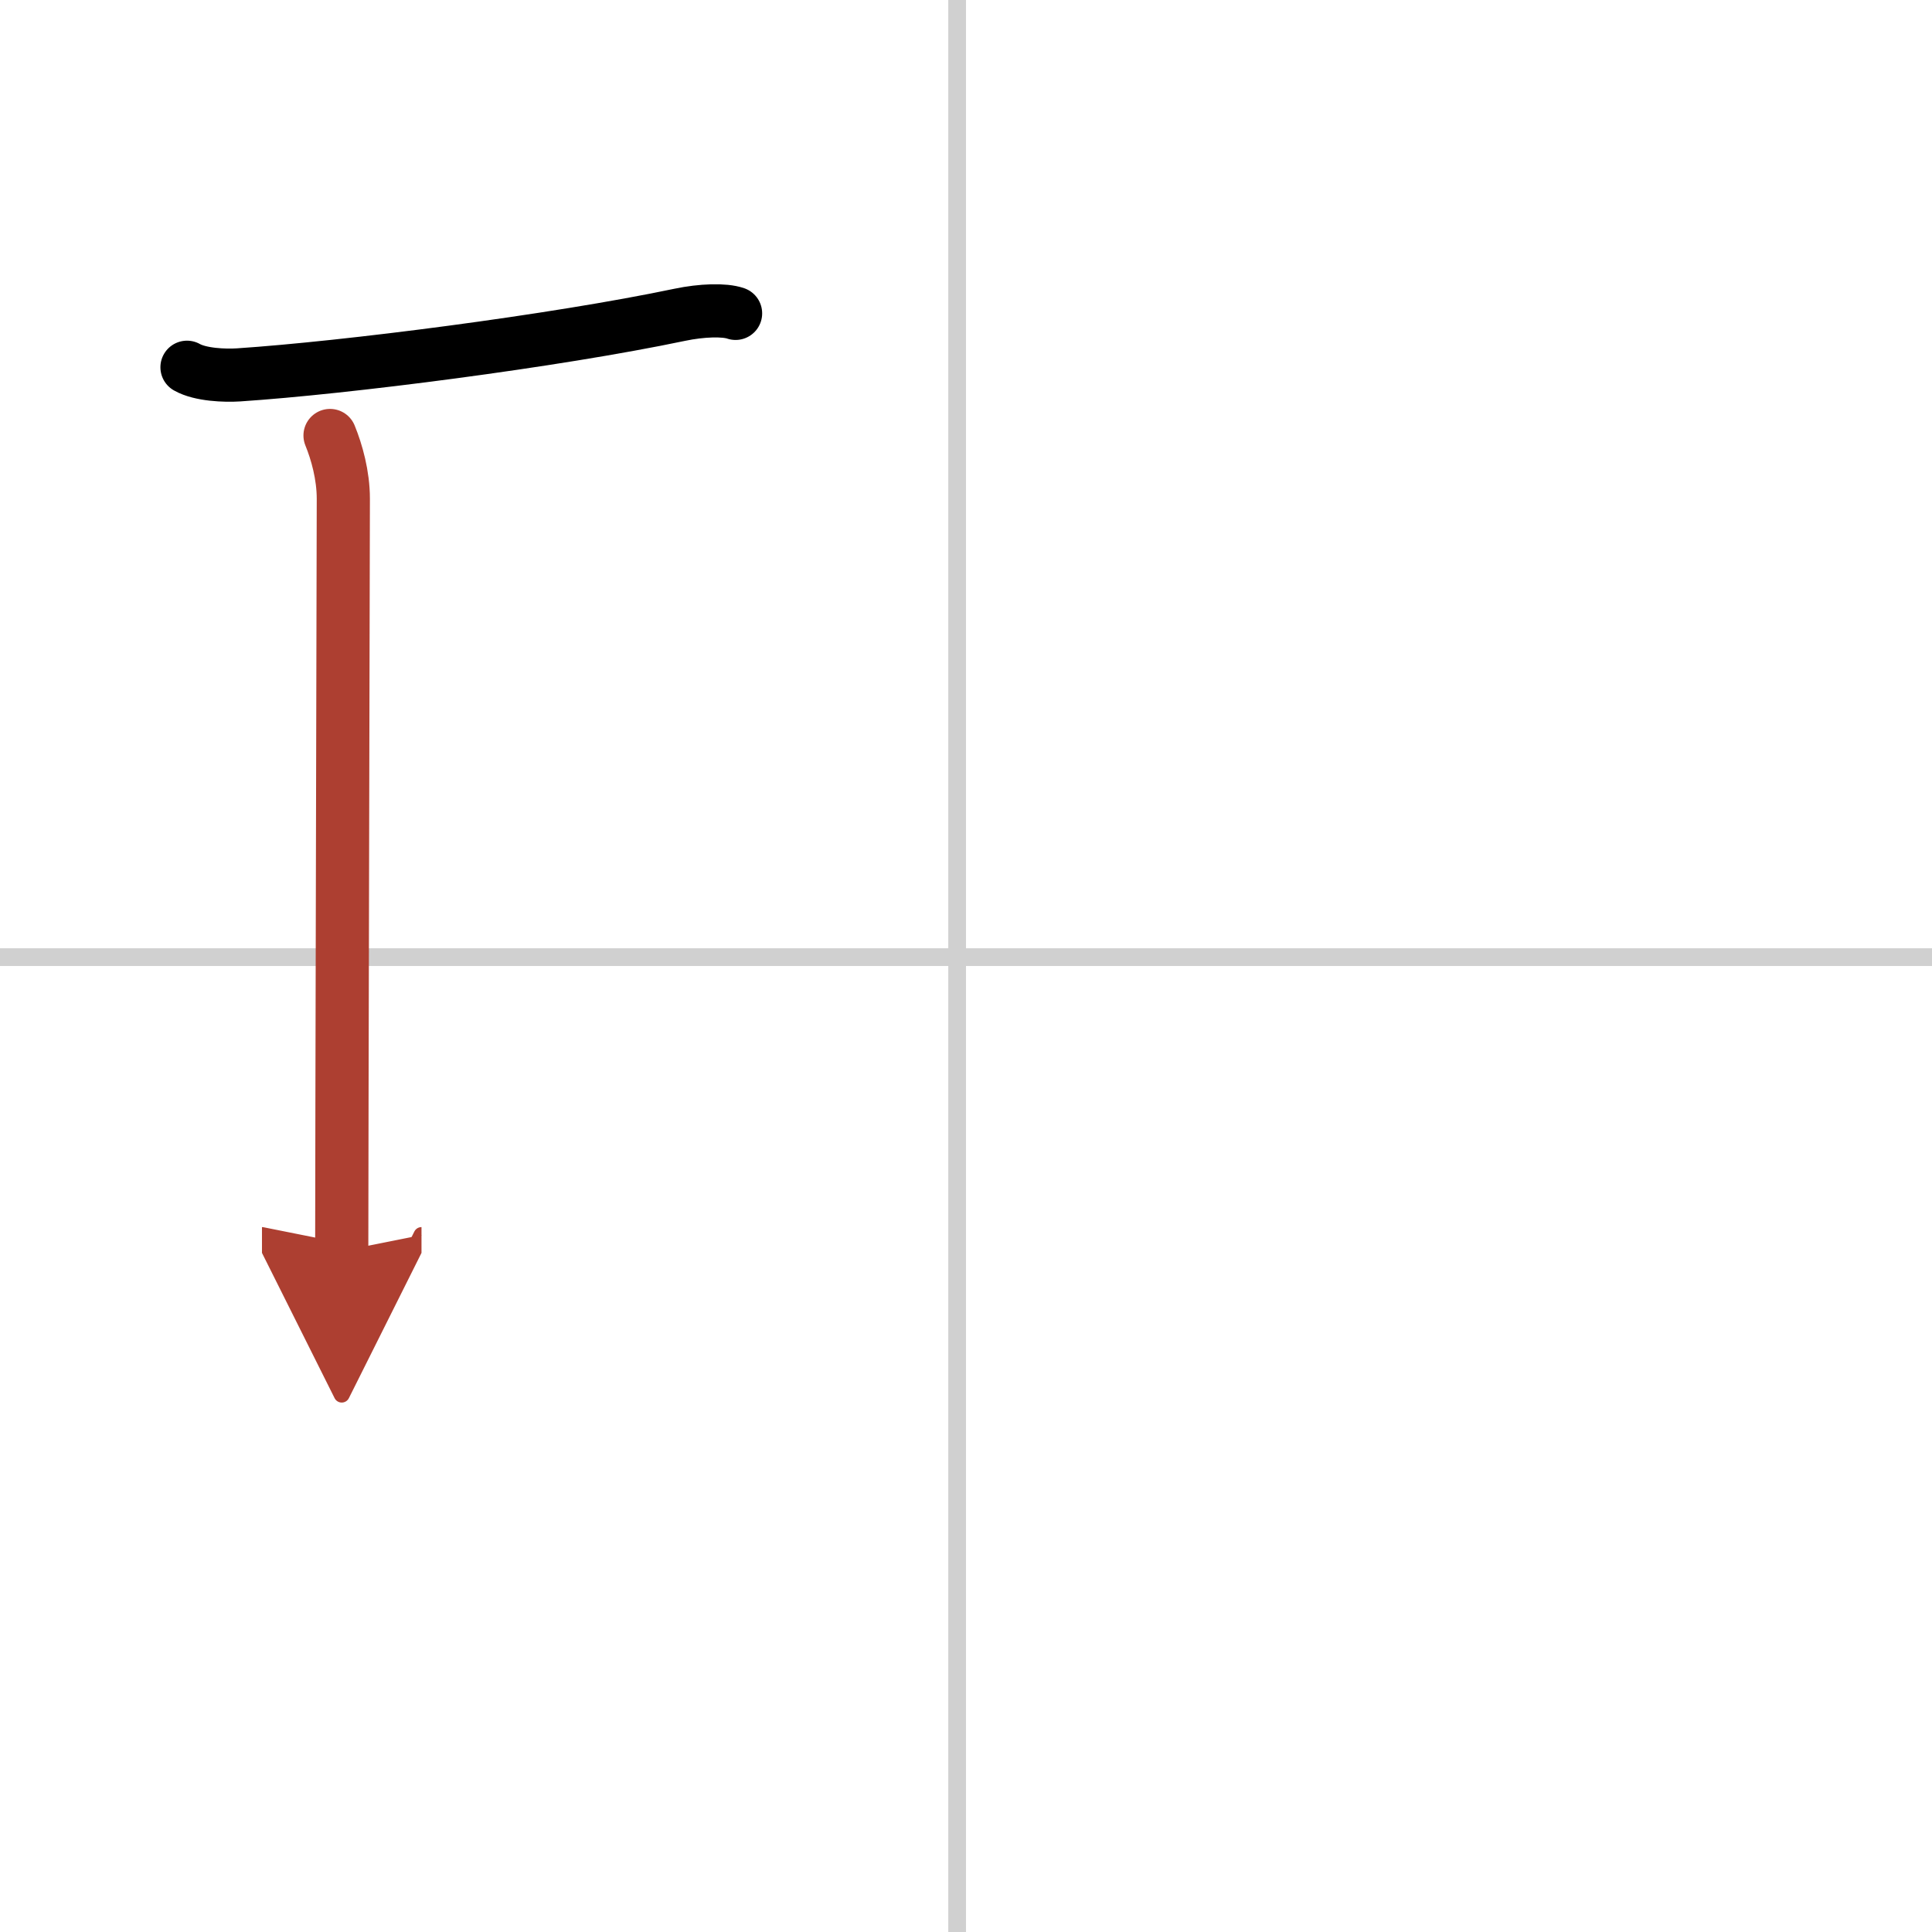<svg width="400" height="400" viewBox="0 0 109 109" xmlns="http://www.w3.org/2000/svg"><defs><marker id="a" markerWidth="4" orient="auto" refX="1" refY="5" viewBox="0 0 10 10"><polyline points="0 0 10 5 0 10 1 5" fill="#ad3f31" stroke="#ad3f31"/></marker></defs><g fill="none" stroke="#000" stroke-linecap="round" stroke-linejoin="round" stroke-width="3"><rect width="100%" height="100%" fill="#fff" stroke="#fff"/><line x1="54" x2="54" y2="109" stroke="#d0d0d0" stroke-width="1"/><line x2="109" y1="54" y2="54" stroke="#d0d0d0" stroke-width="1"/><path d="m10.55 20.72c0.76 0.43 2.14 0.48 2.91 0.43 6.02-0.4 17.79-1.9 24.89-3.39 1.24-0.26 2.52-0.3 3.15-0.08"/><path d="m18.62 24.57c0.38 0.93 0.75 2.24 0.75 3.57s-0.09 37.65-0.09 42.44" marker-end="url(#a)" stroke="#ad3f31"/></g></svg>
